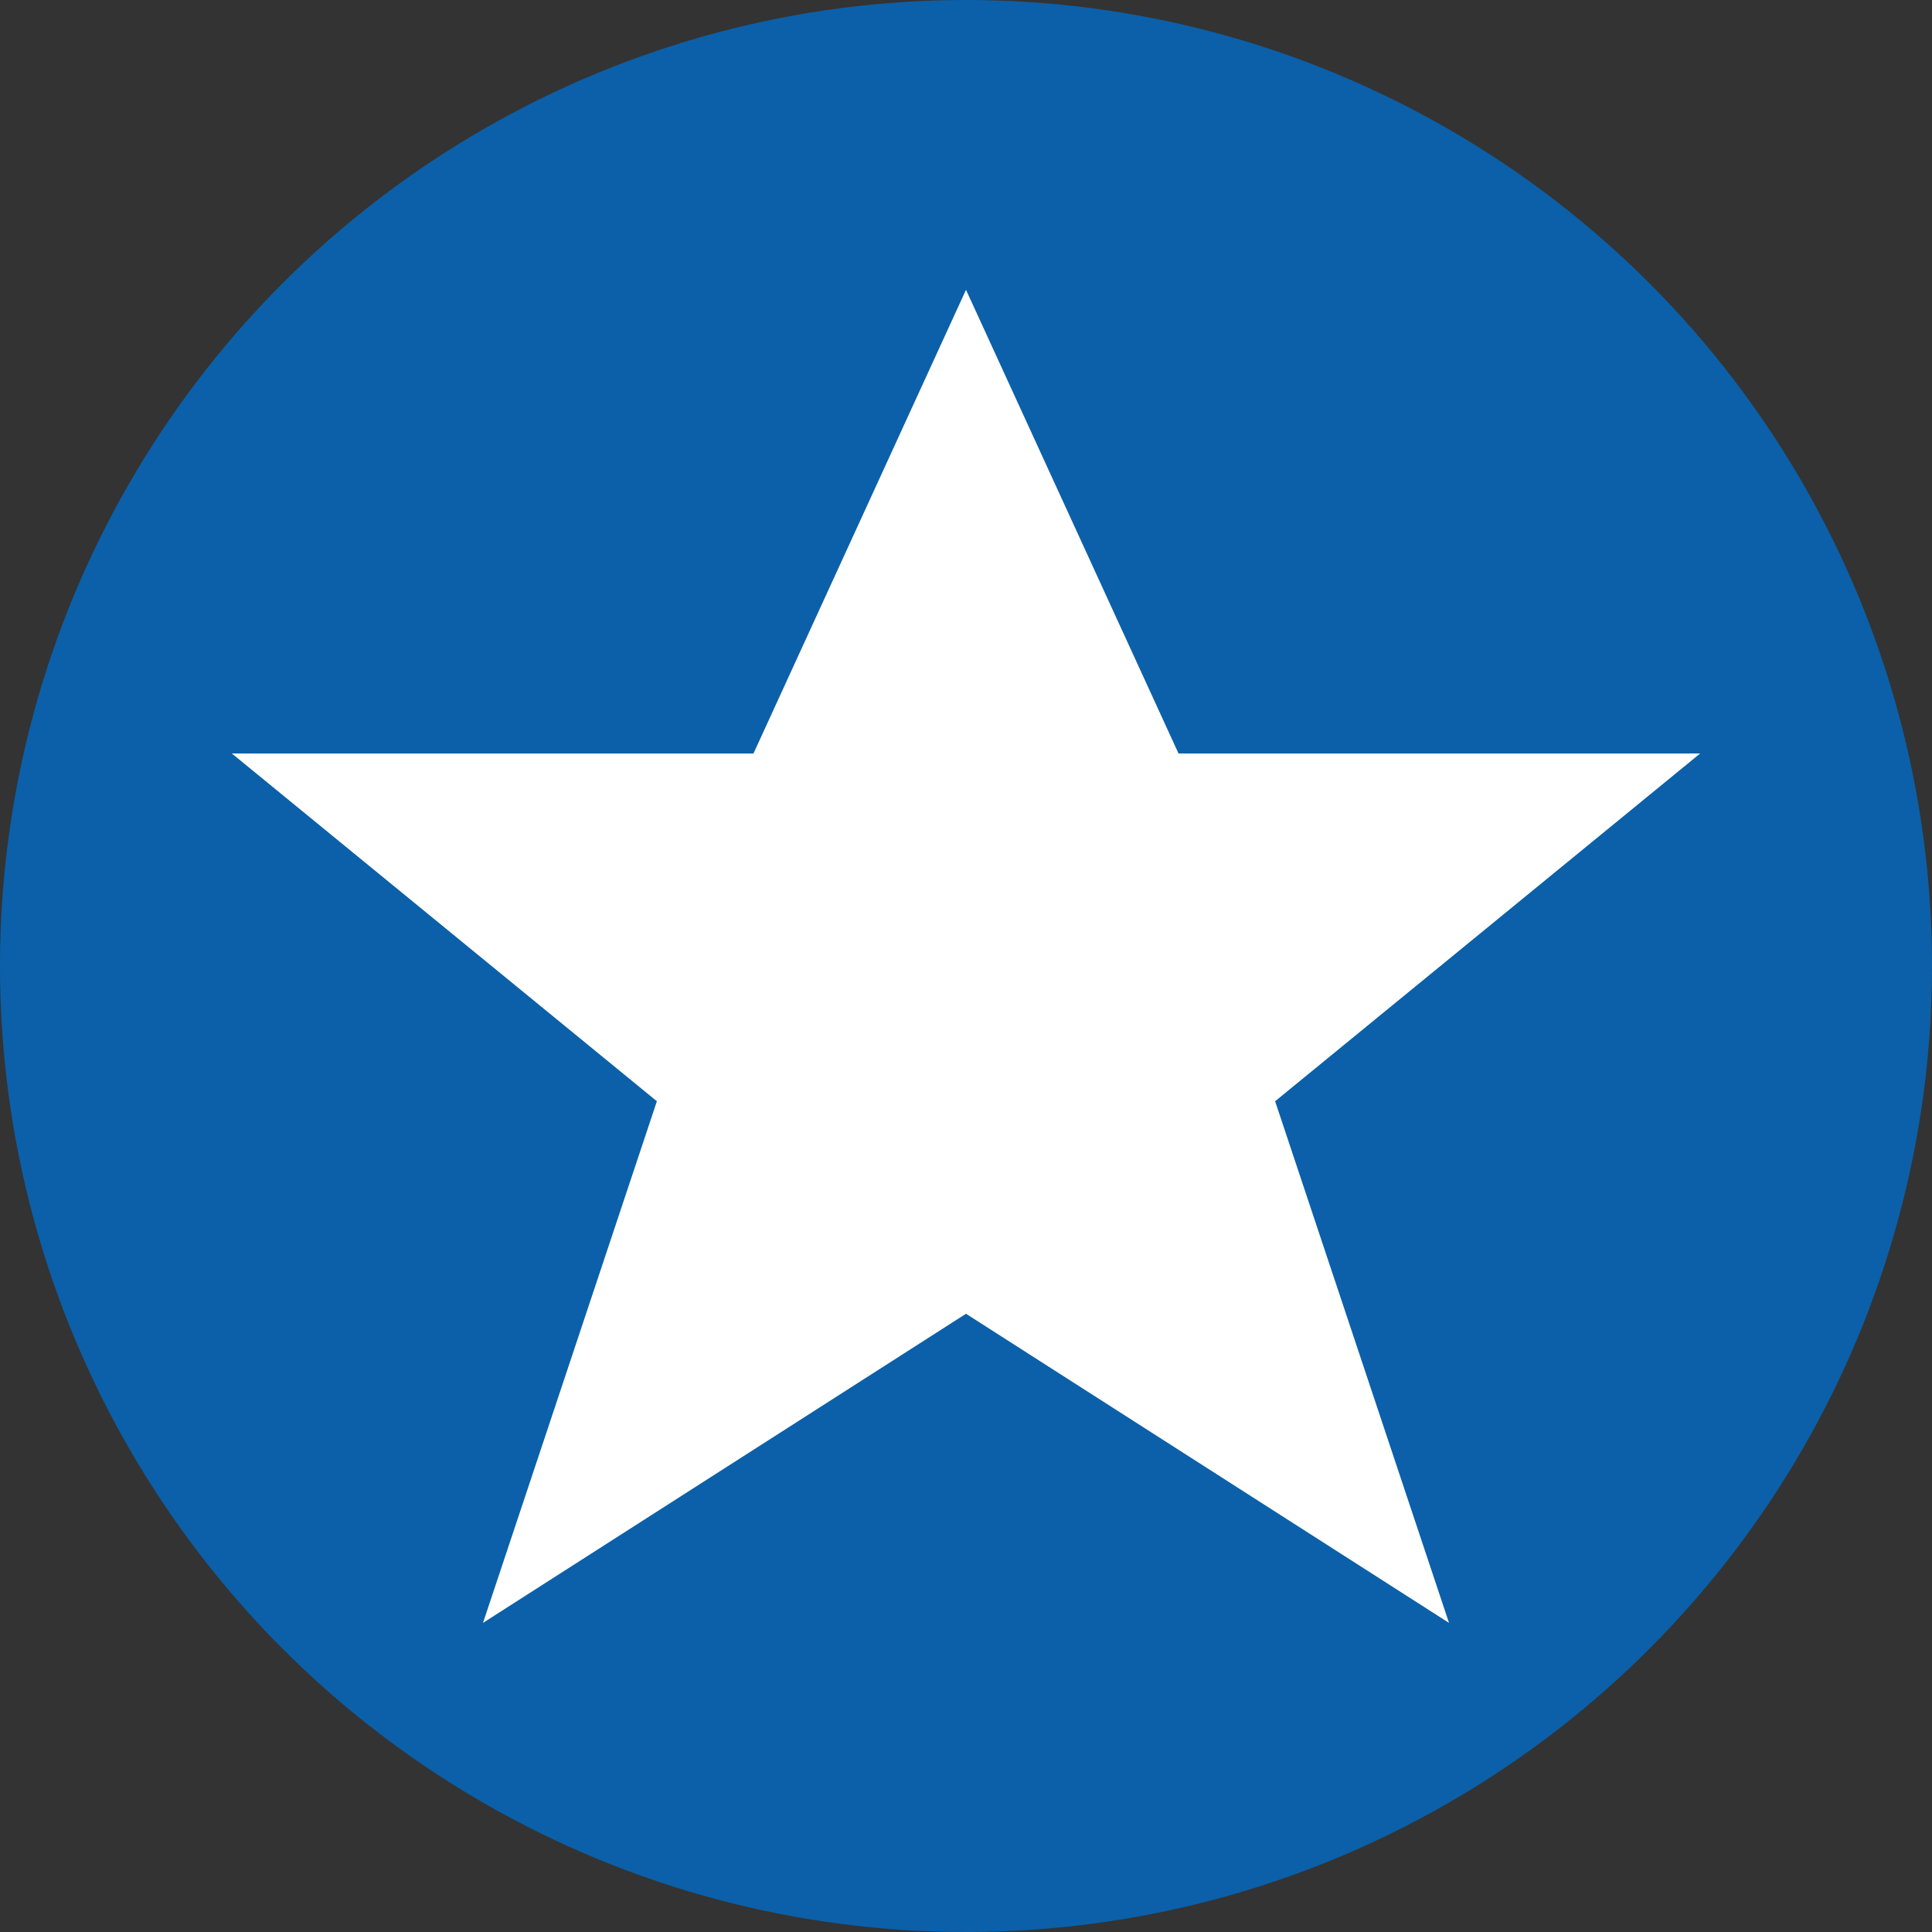<svg xmlns="http://www.w3.org/2000/svg" viewBox="0 0 100 100">
  <rect x="0" y="0" width="100" height="100" fill="#333333" stroke="none"/>
  <circle cx="50" cy="50" r="50" fill="#0B60A9"/>
  <polygon points="50,15 61,39 88,39 66,57 75,84 50,68 25,84 34,57 12,39 39,39" fill="#FFFFFF"/>
</svg>